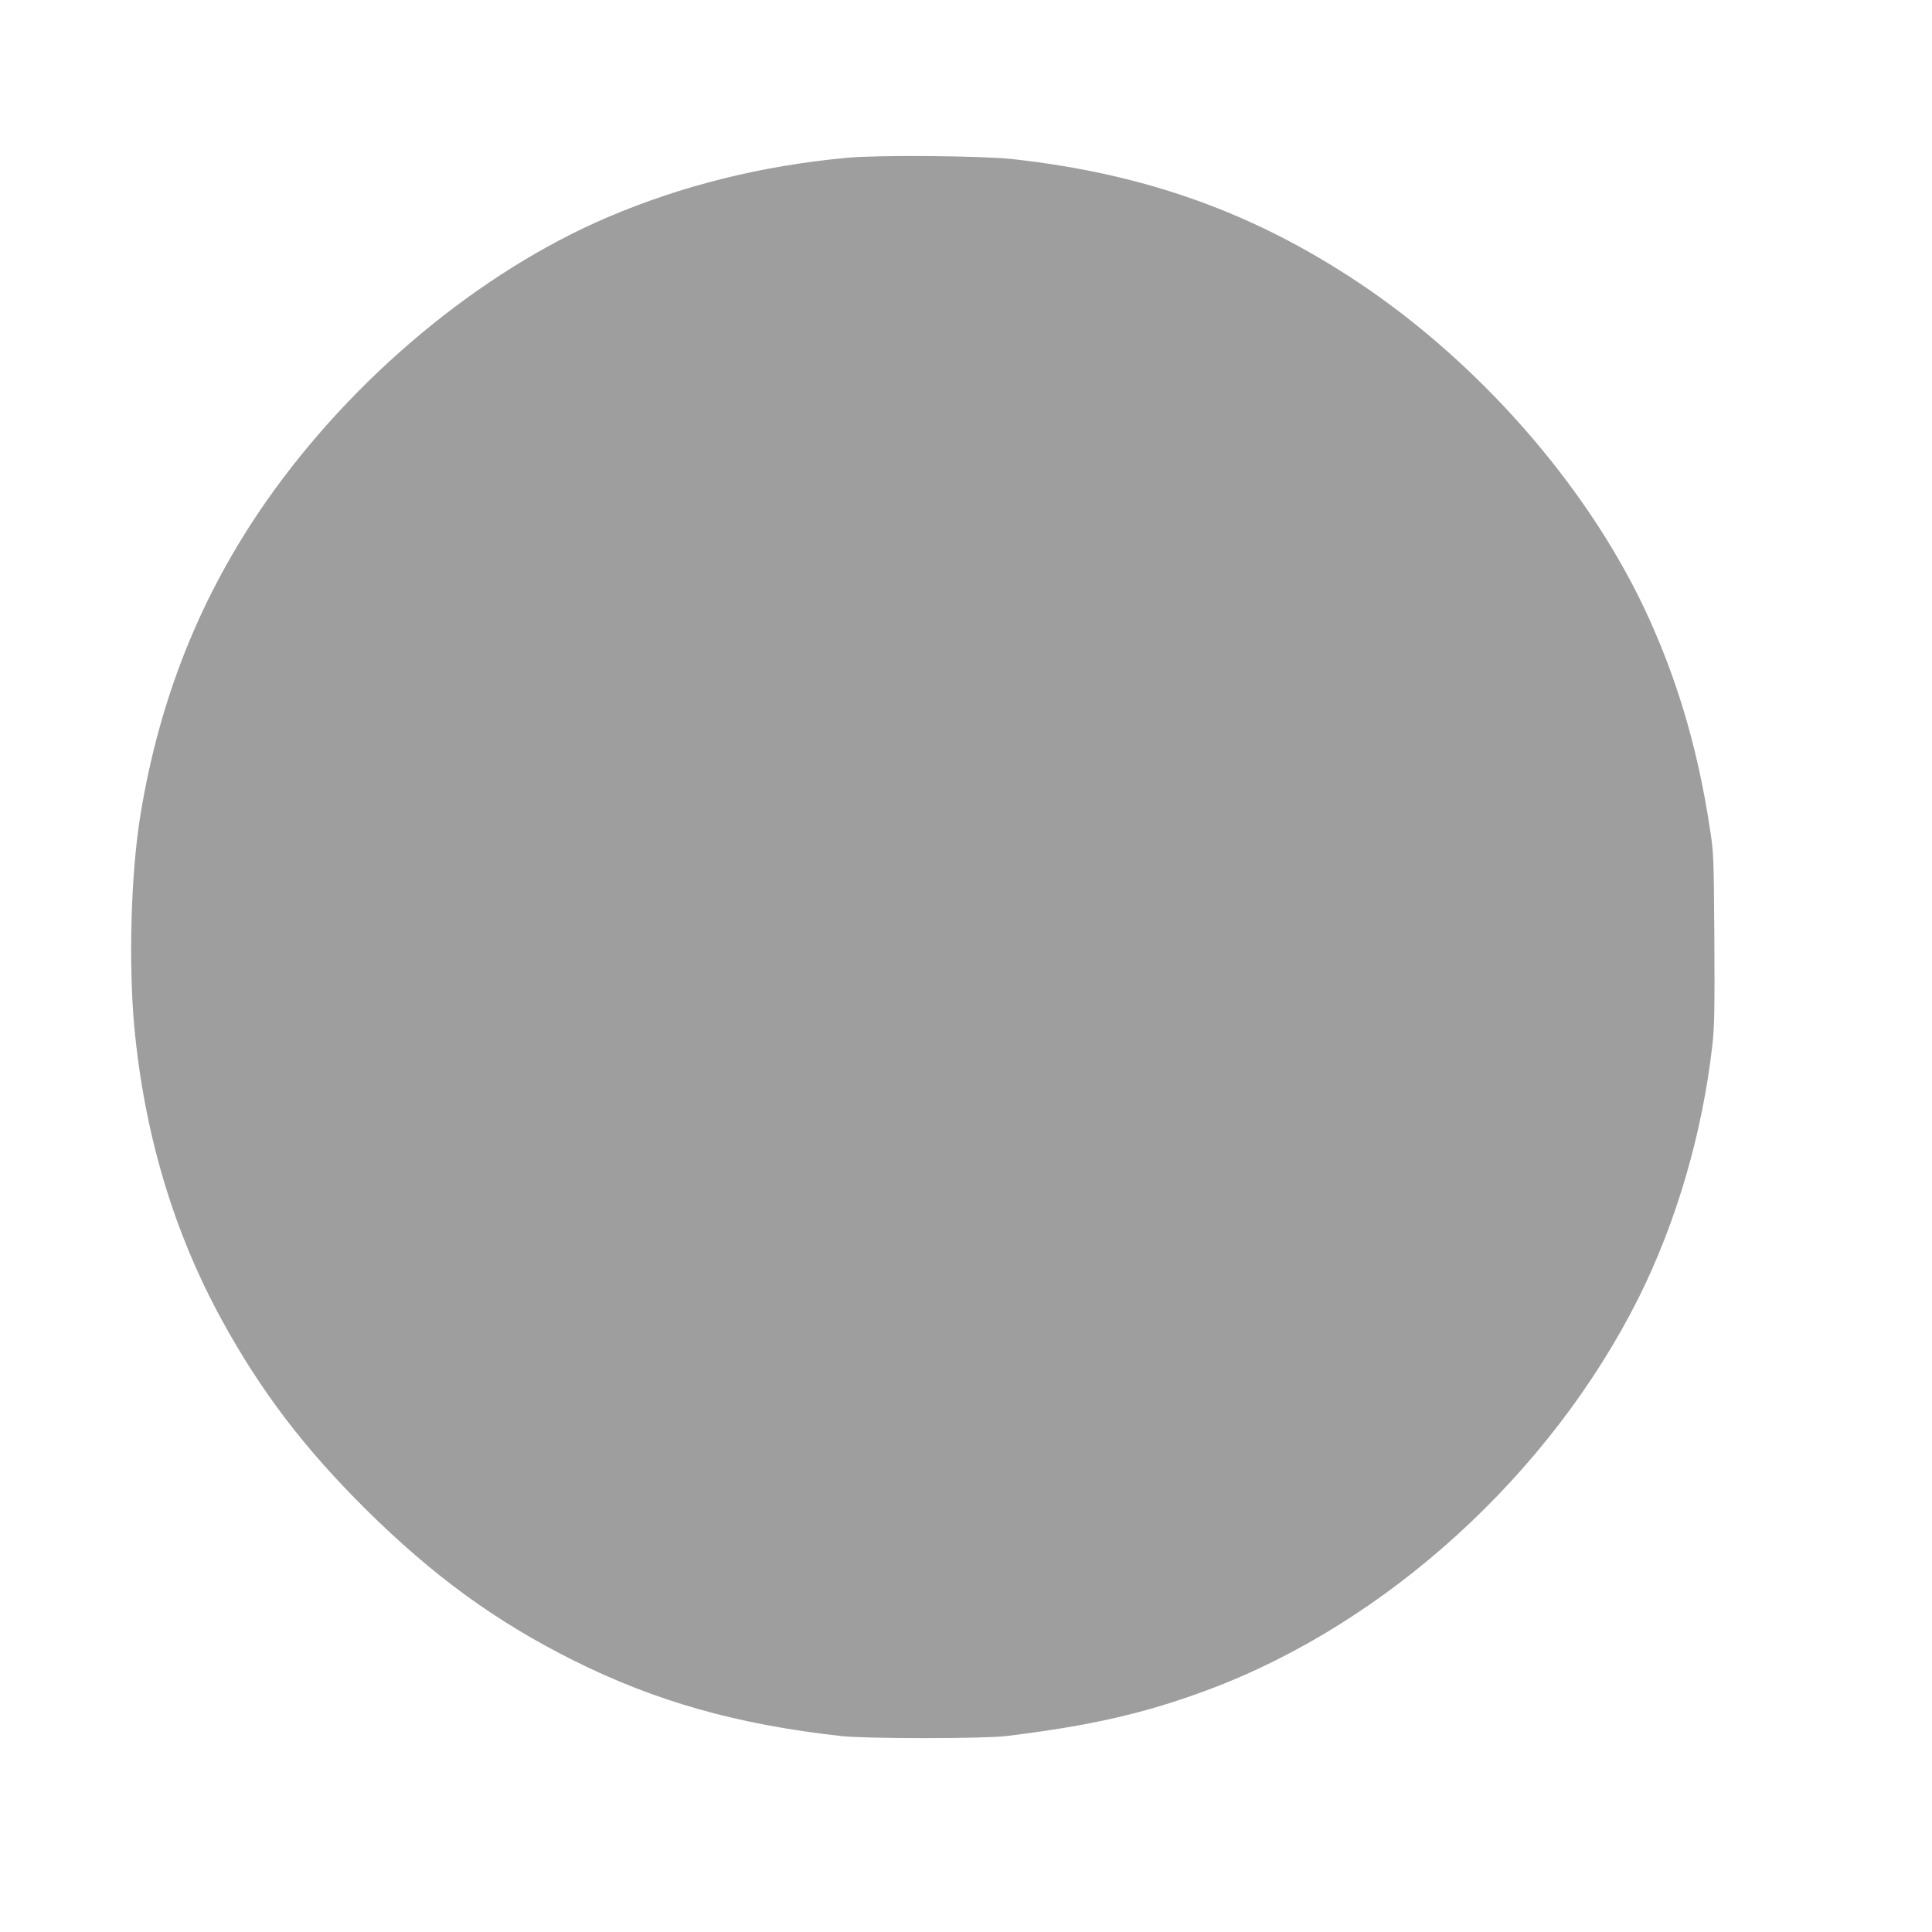 <?xml version="1.0" standalone="no"?>
<!DOCTYPE svg PUBLIC "-//W3C//DTD SVG 20010904//EN"
 "http://www.w3.org/TR/2001/REC-SVG-20010904/DTD/svg10.dtd">
<svg version="1.0" xmlns="http://www.w3.org/2000/svg"
 width="1280pt" height="1280pt" viewBox="0 0 1280 1280"
 preserveAspectRatio="xMidYMid meet">
<g transform="translate(0,1280) scale(0.1,-0.1)"
fill="#9e9e9e" stroke="none">
<path d="M5615 11755 c-570 -53 -1093 -183 -1591 -395 -846 -362 -1685 -1060
-2259 -1880 -435 -623 -708 -1304 -835 -2082 -63 -388 -79 -975 -40 -1404 67
-708 260 -1356 580 -1940 259 -473 546 -849 956 -1256 445 -440 858 -741 1374
-999 545 -272 1087 -425 1775 -501 166 -18 939 -18 1090 0 559 68 923 151
1340 307 1181 441 2266 1429 2851 2596 251 503 423 1092 489 1676 13 117 16
237 13 705 -4 551 -4 567 -31 738 -82 538 -224 1010 -438 1460 -389 816 -1093
1617 -1884 2145 -700 467 -1418 724 -2297 821 -200 22 -887 28 -1093 9z"/>
</g>
</svg>
